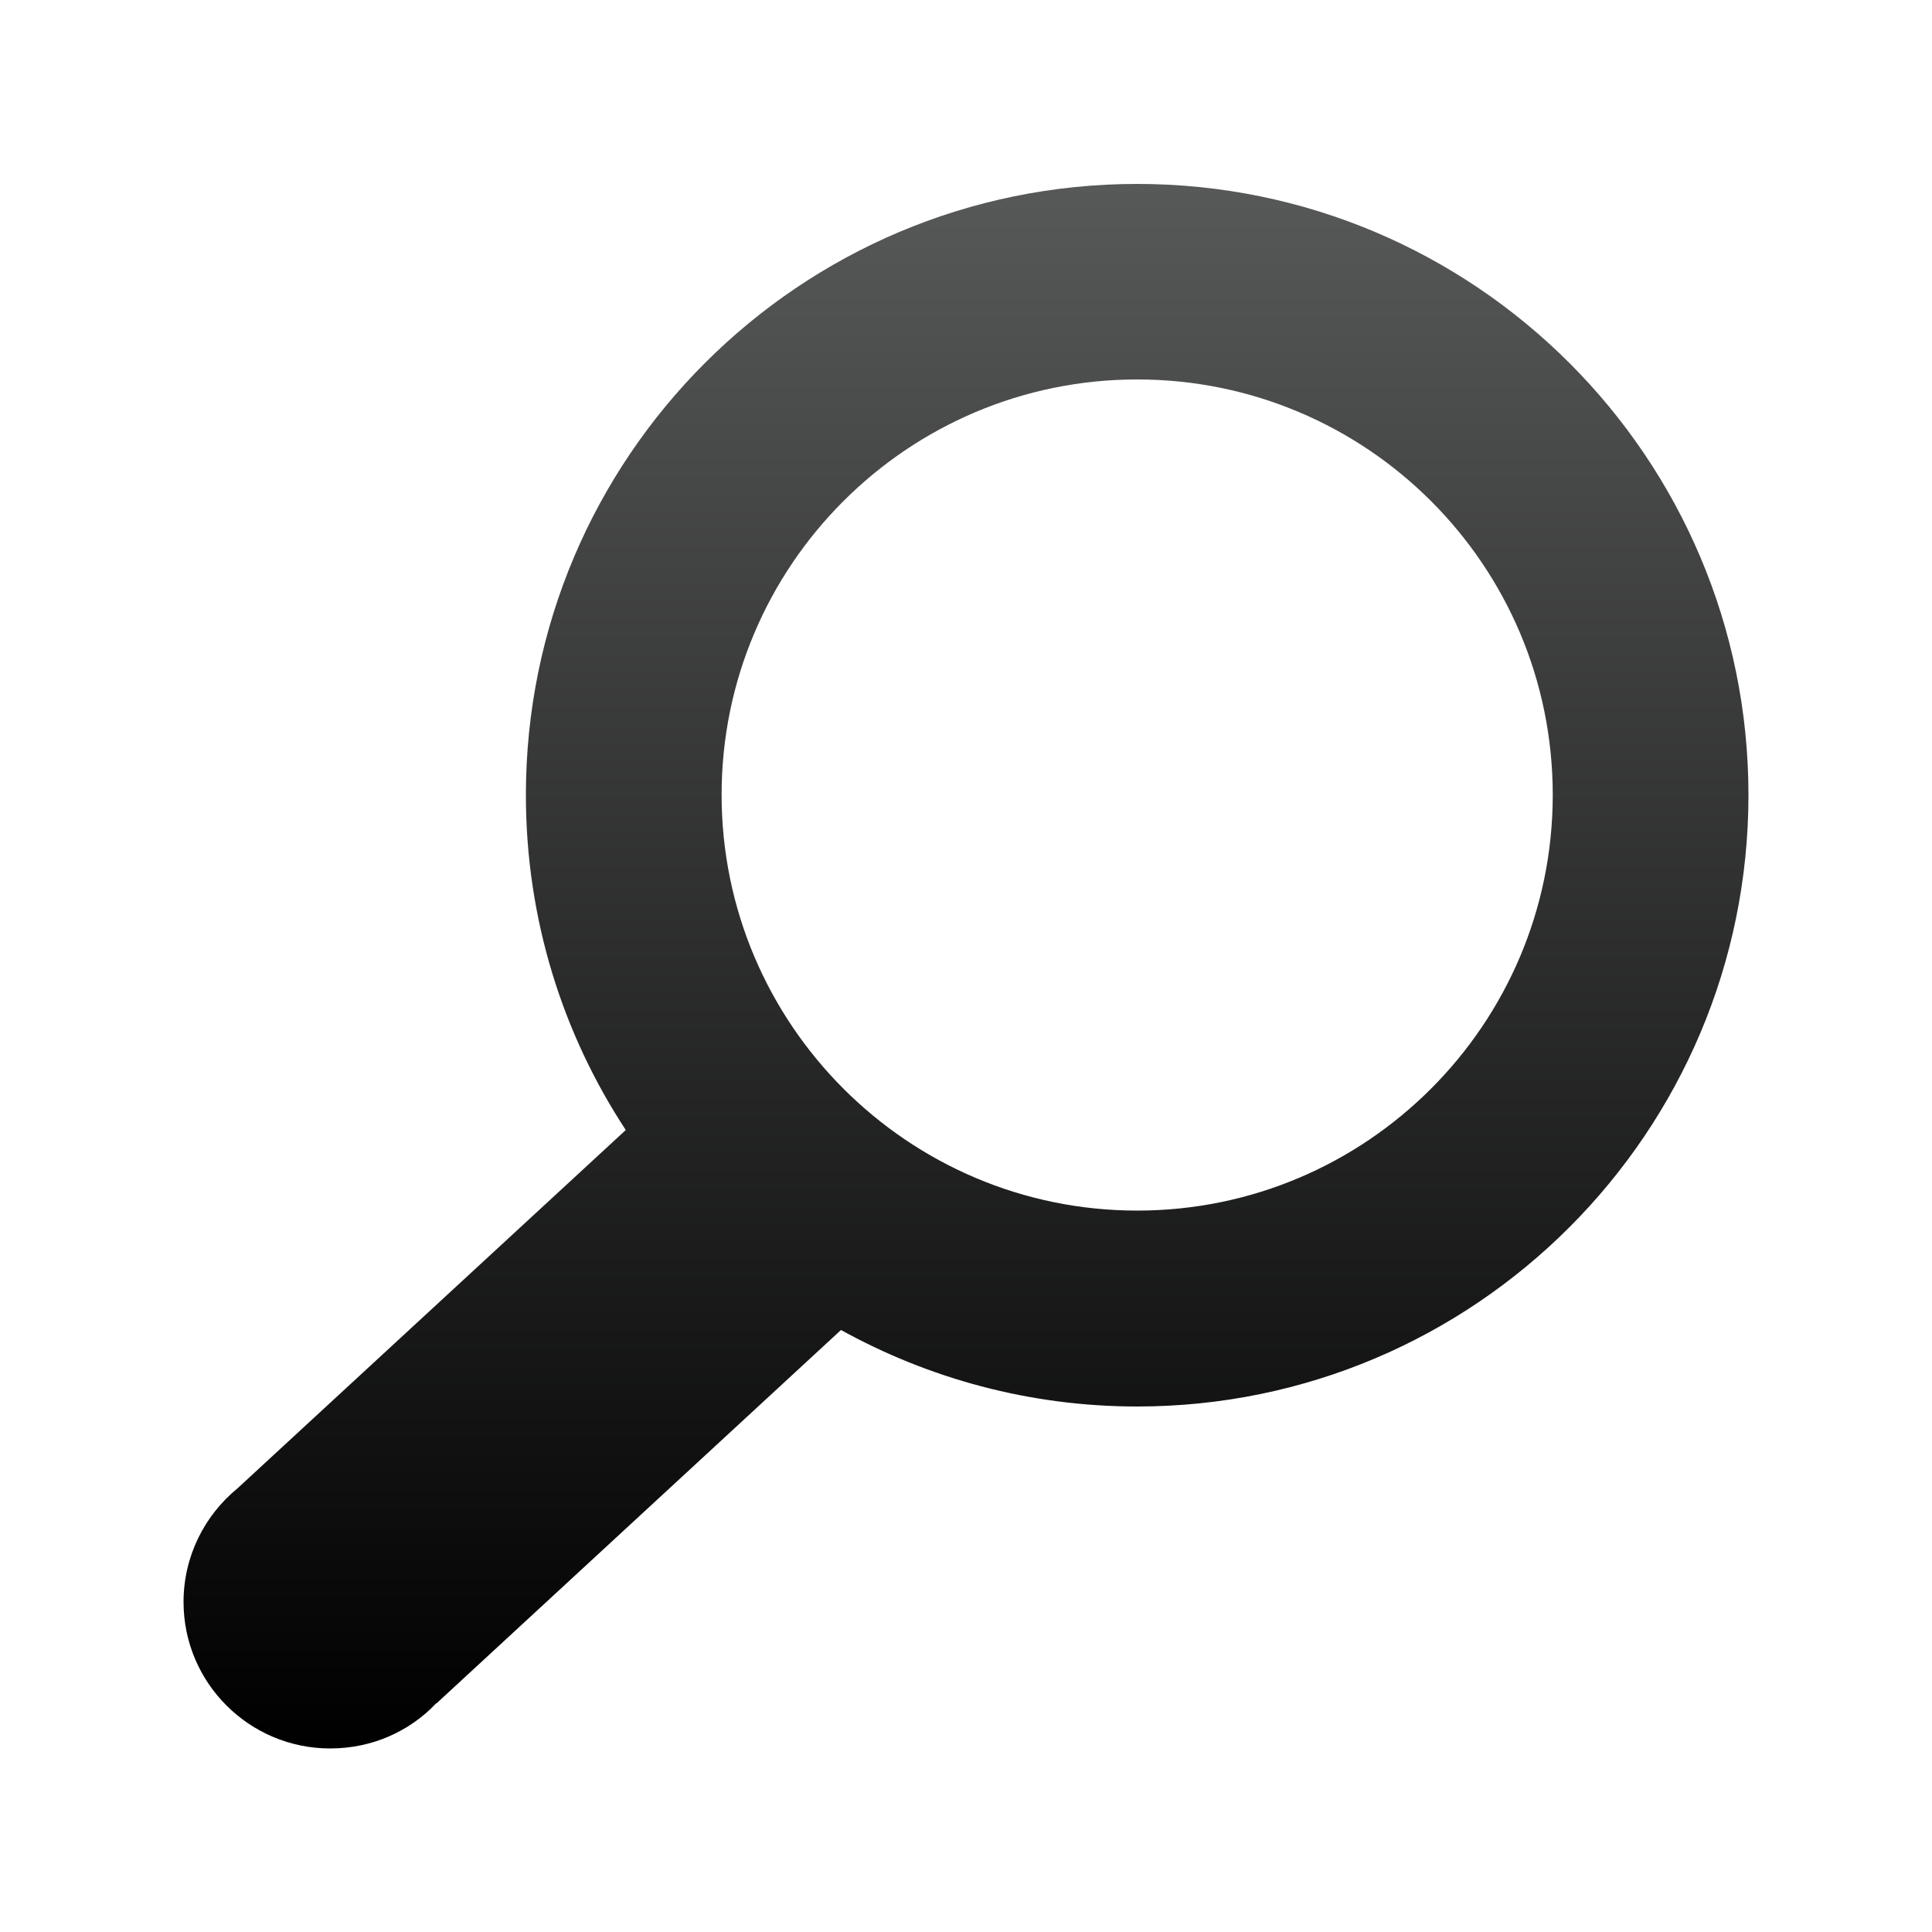 <?xml version="1.0" encoding="UTF-8"?>
<svg xmlns="http://www.w3.org/2000/svg" xmlns:xlink="http://www.w3.org/1999/xlink" id="Layer_1" viewBox="0 0 100 100">
  <defs>
    <style>.cls-1{fill:url(#linear-gradient);fill-rule:evenodd;stroke-width:0px;}</style>
    <linearGradient id="linear-gradient" x1="50" y1="90.5" x2="50" y2="9.5" gradientUnits="userSpaceOnUse">
      <stop offset="0" stop-color="#000"></stop>
      <stop offset="1" stop-color="#575858"></stop>
    </linearGradient>
  </defs>
  <path class="cls-1" d="m22.58,88.16c-1.38,1.46-3.33,2.34-5.49,2.34-4.19,0-7.59-3.4-7.59-7.58,0-2.38,1.1-4.5,2.8-5.89l20.09-18.54c-3.27-4.98-5.17-10.93-5.17-17.34,0-17.46,14.17-31.63,31.64-31.63s31.64,14.17,31.64,31.63-14.17,31.65-31.64,31.65c-5.56,0-10.79-1.45-15.33-3.96l-20.94,19.33h0ZM58.86,19.64c-11.88,0-21.51,9.64-21.51,21.5s9.64,21.52,21.51,21.52,21.51-9.64,21.51-21.52-9.63-21.5-21.51-21.5Z"></path>
</svg>
